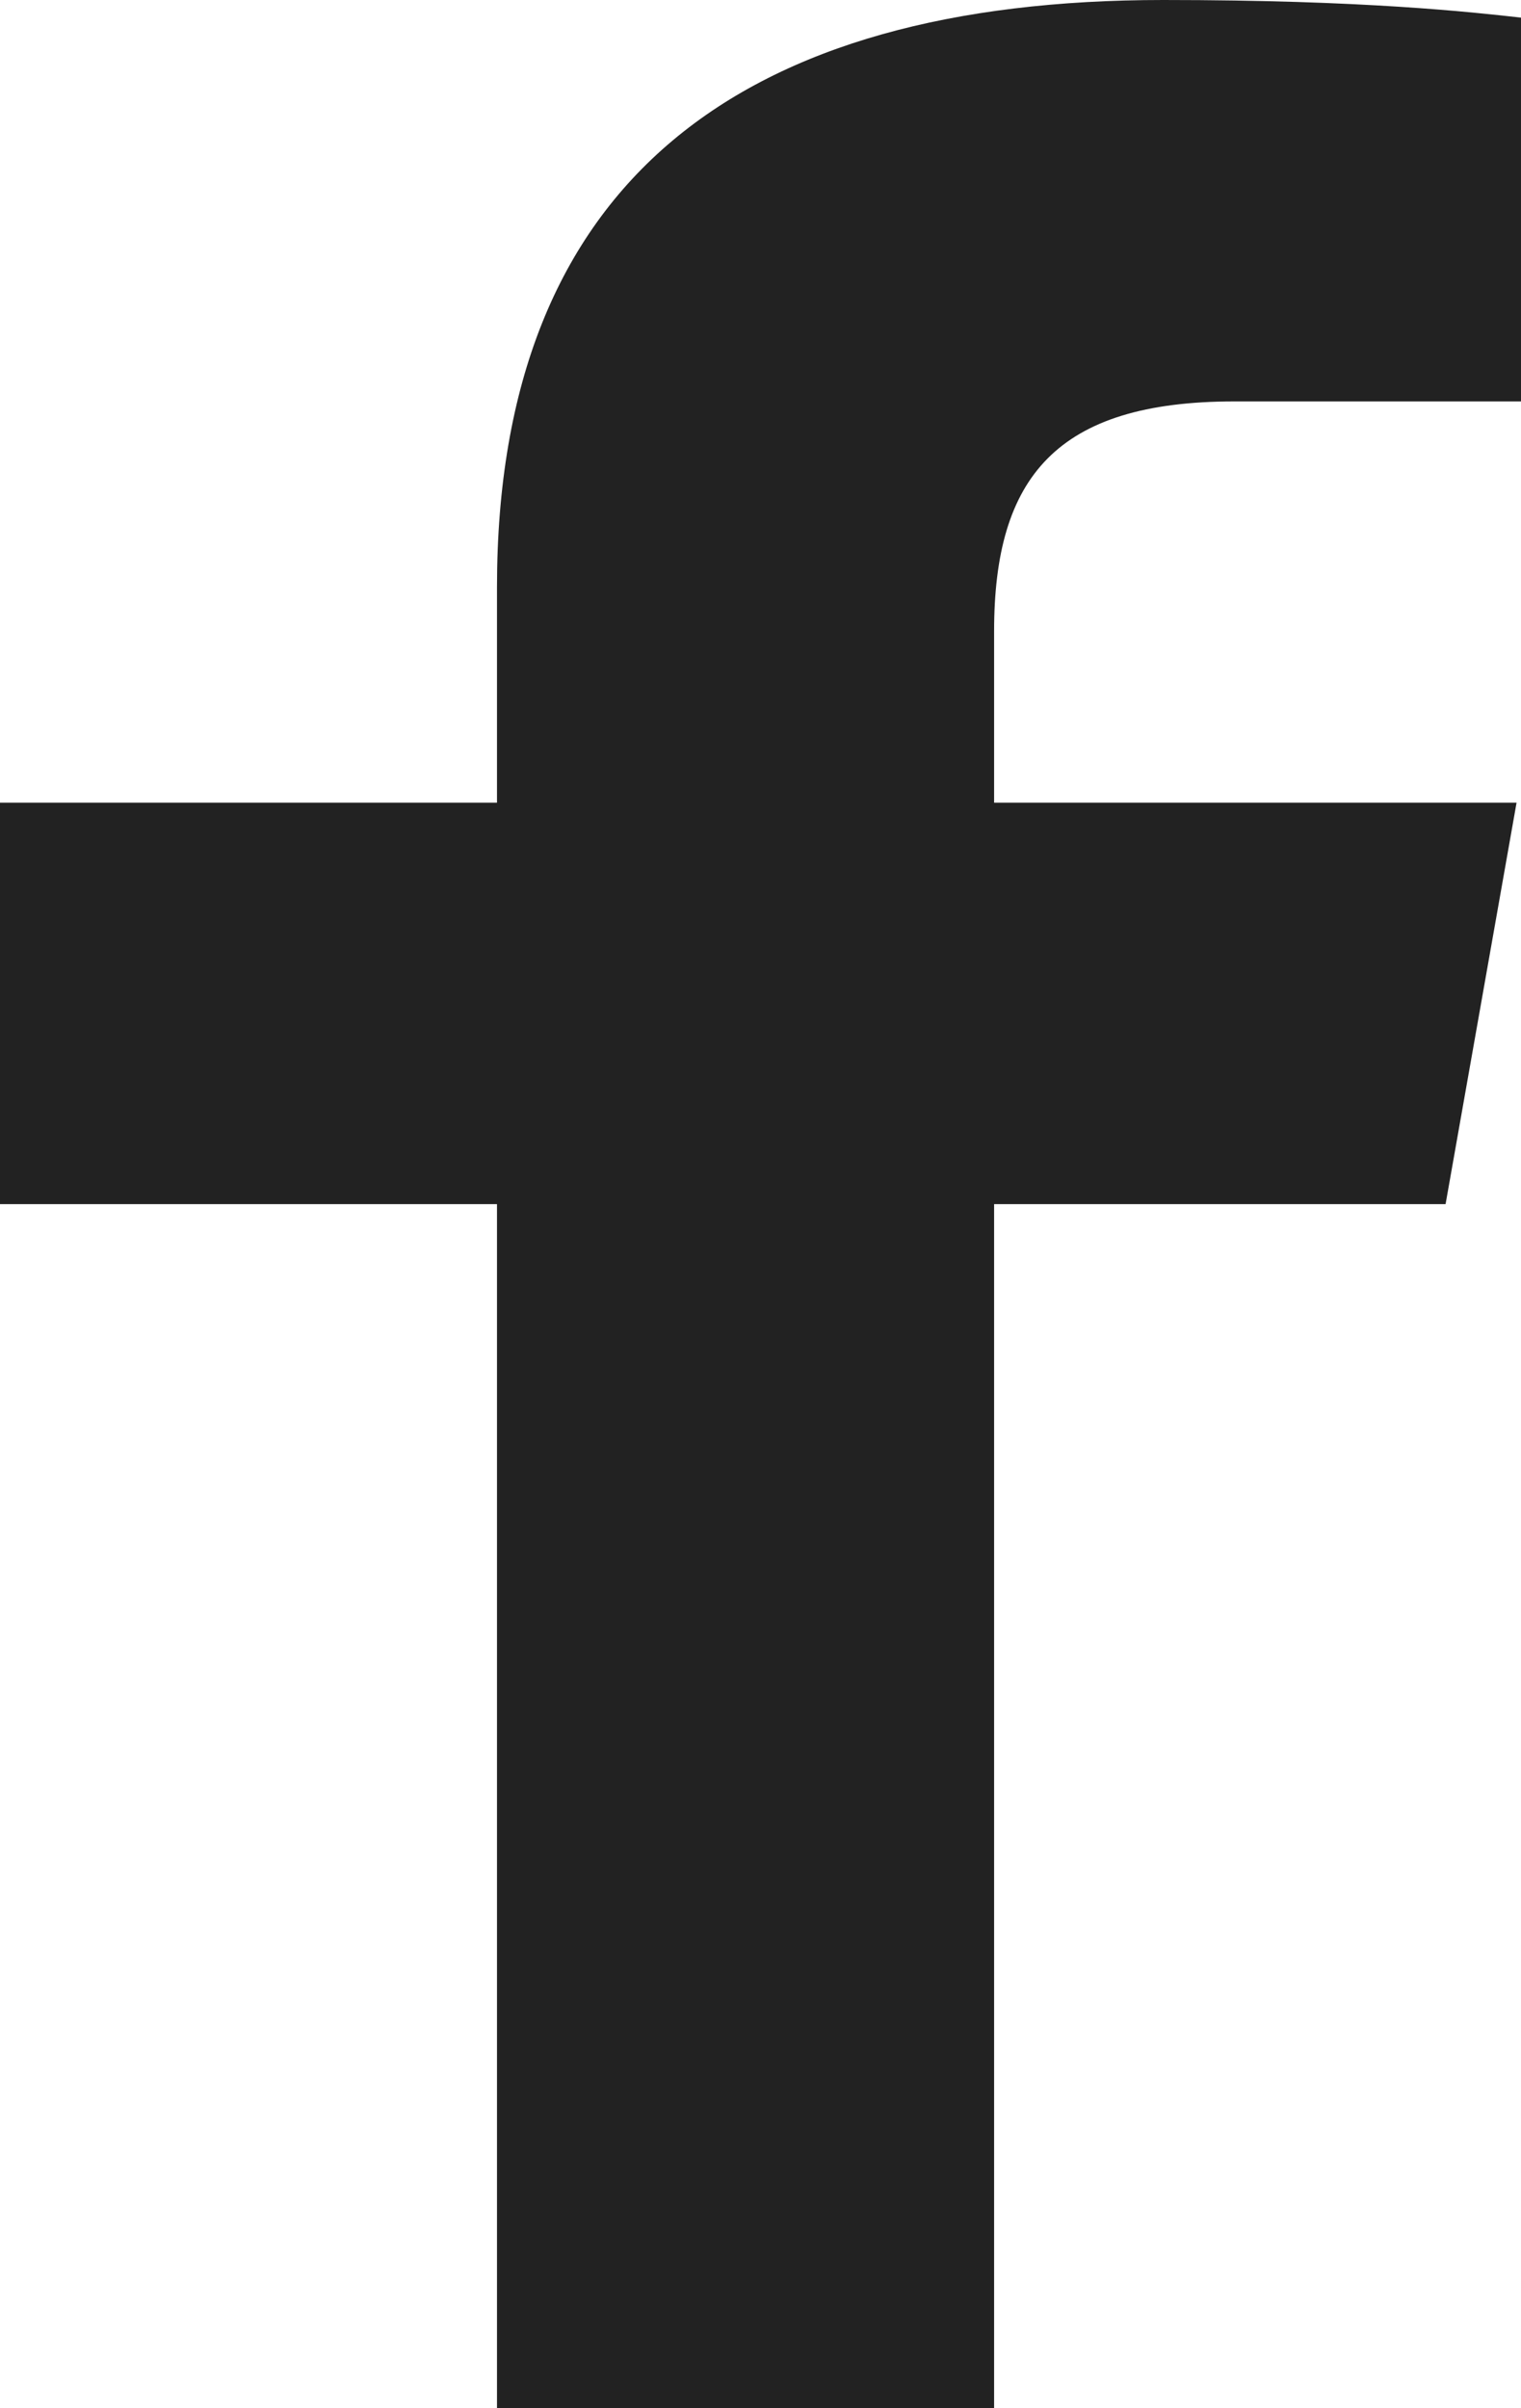 <svg width="12" height="19" viewBox="0 0 12 19" fill="none" xmlns="http://www.w3.org/2000/svg">
<path d="M3.921 19V9.5H0V6.333H3.921V4.633C3.921 1.413 5.863 0 9.177 0C10.764 0 11.603 0.095 12 0.139V3.167H9.74C8.334 3.167 7.843 3.766 7.843 4.98V6.333H11.965L11.405 9.5H7.843V19H3.921Z" fill="#222222"/>
</svg>
